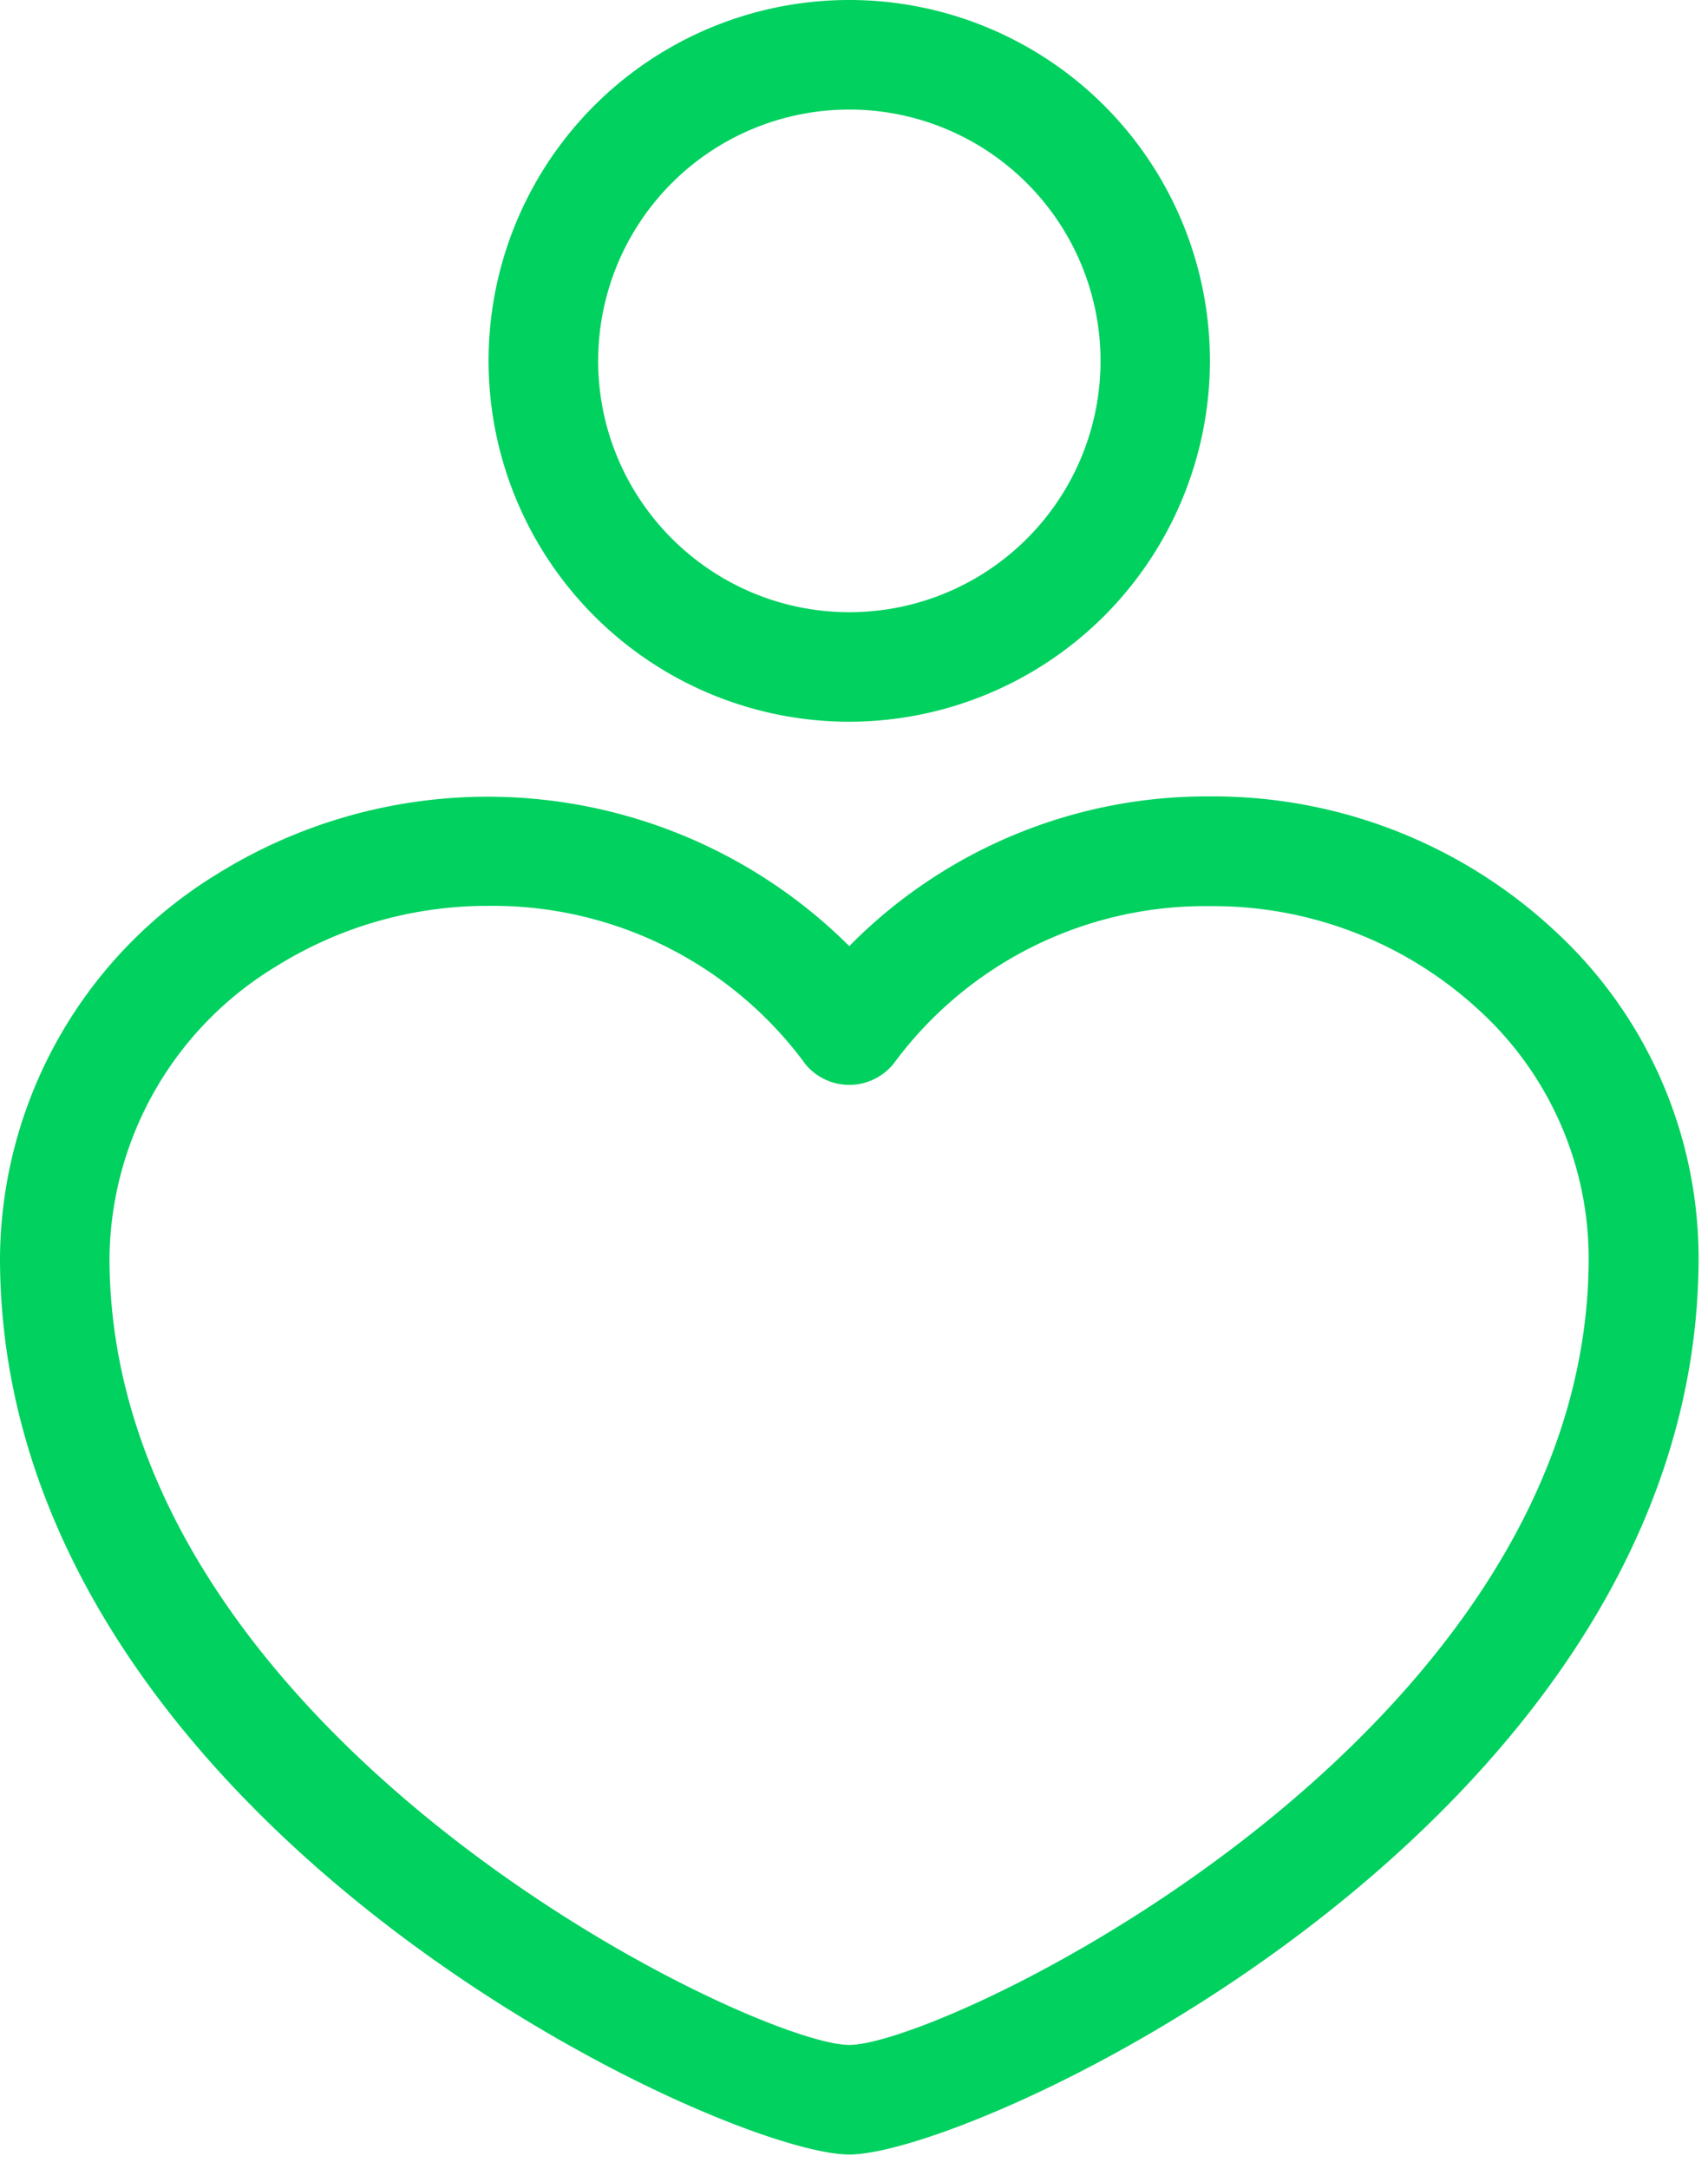<svg width="78" height="99" viewBox="0 0 78 99" xmlns="http://www.w3.org/2000/svg">
    <g fill="#00D15F" fill-rule="evenodd">
        <path d="M55.254 16.472c0-4.37-1.734-8.558-4.824-11.648A16.475 16.475 0 0 0 38.785 0 16.468 16.468 0 0 0 27.14 28.117a16.46 16.46 0 0 0 11.645 4.824 16.495 16.495 0 0 0 11.64-4.828 16.5 16.5 0 0 0 4.829-11.64zm-27.941 0h.004A11.468 11.468 0 0 1 46.895 8.36a11.468 11.468 0 0 1-8.11 19.582c-6.332-.008-11.46-5.137-11.469-11.47l-.003.001zM9.96 39.866A20.705 20.705 0 0 0 0 57.406c0 25.667 32.922 40.93 38.785 40.93 5.86 0 38.785-15.27 38.785-40.942v-.004a20.32 20.32 0 0 0-6.598-14.934 22.895 22.895 0 0 0-15.719-6.106 22.925 22.925 0 0 0-16.469 6.833A23.397 23.397 0 0 0 9.96 39.866zm26.79 8.668a2.6 2.6 0 0 0 4.07 0 17.658 17.658 0 0 1 14.43-7.176 17.89 17.89 0 0 1 12.301 4.754 15.358 15.358 0 0 1 5 11.285c.02 21.855-29.398 35.938-33.766 35.938C34.417 93.335 5 79.261 5 57.401a15.74 15.74 0 0 1 7.617-13.297 18.198 18.198 0 0 1 9.692-2.758 17.699 17.699 0 0 1 14.44 7.18v.008z"/>
    </g>
</svg>
